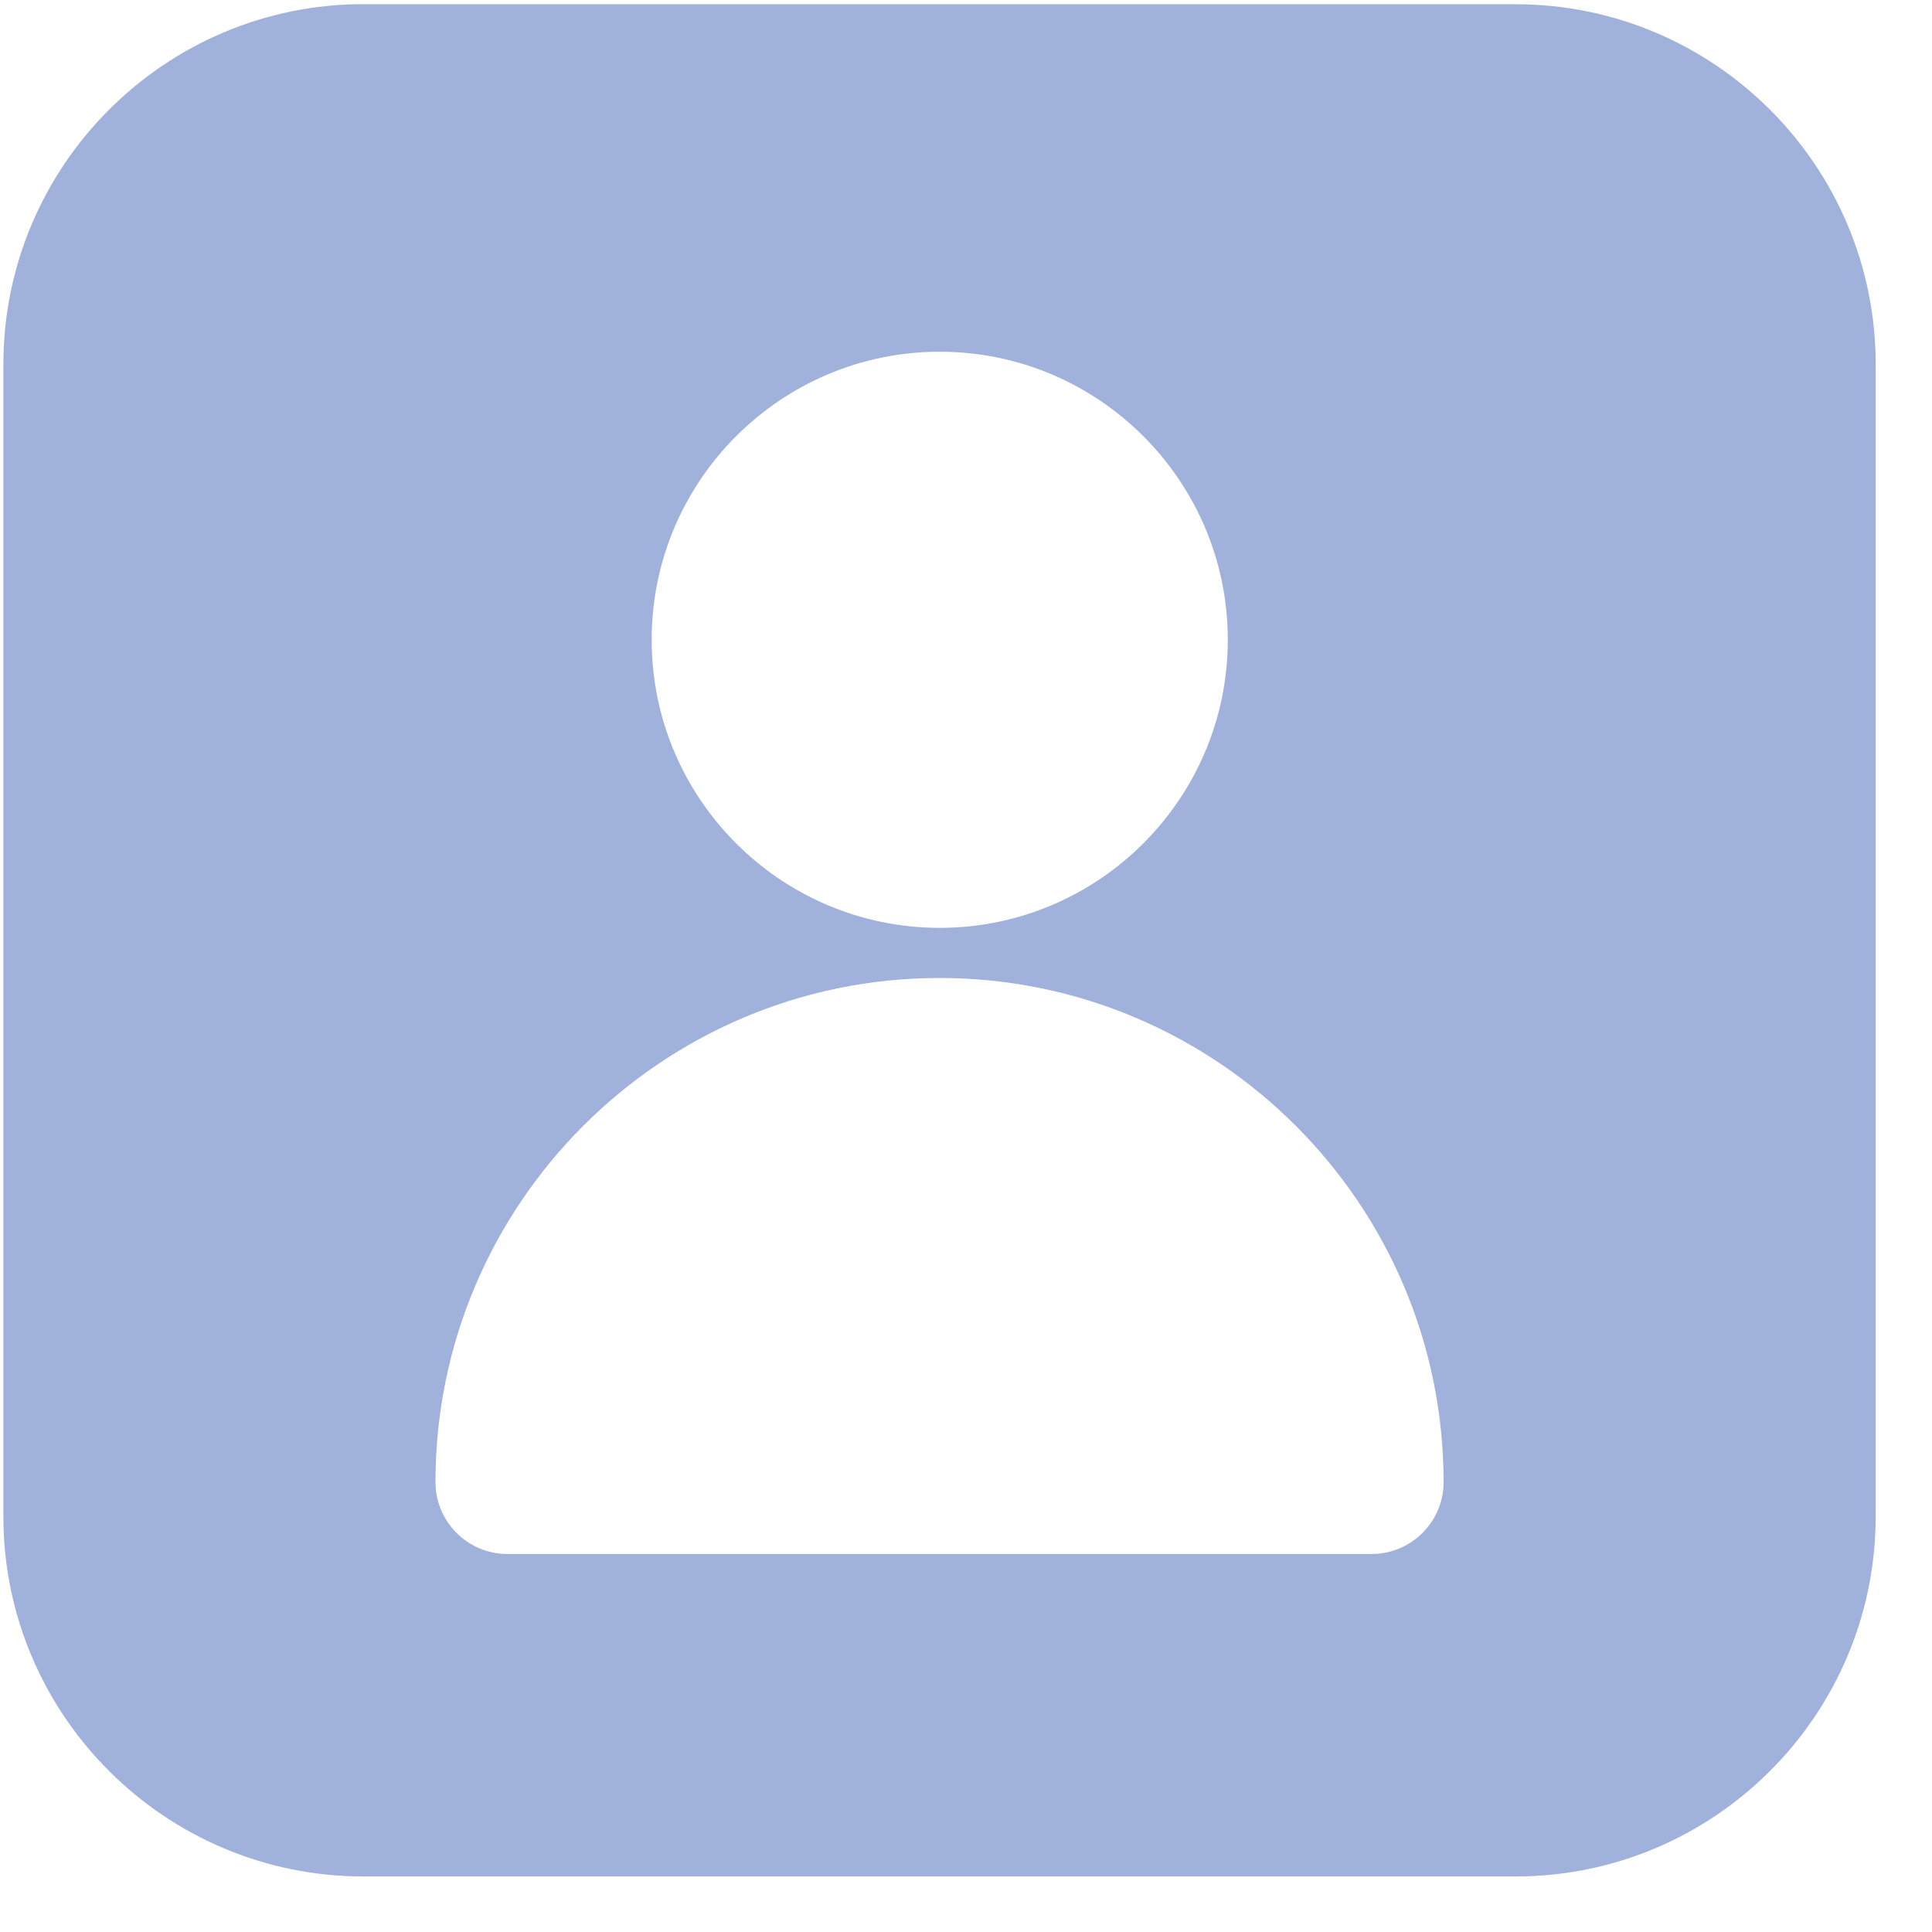 <svg width="20" height="20" viewBox="0 0 20 20" fill="none" xmlns="http://www.w3.org/2000/svg"><path d="M15.69.043H3.762C1.707.043.035 1.716.035 3.771V15.698c0 2.055 1.672 3.727 3.727 3.727H15.69c2.055.0 3.727-1.672 3.727-3.727V3.771c0-2.055-1.672-3.727-3.727-3.727zM9.728 3.641c1.644.0 2.982 1.337 2.982 2.982.0 1.644-1.337 2.982-2.982 2.982-1.644.0-2.982-1.337-2.982-2.982.0-1.644 1.337-2.982 2.982-2.982zM14.199 16.087H5.253c-.412.0-.745-.334-.745-.745.0-2.877 2.341-5.218 5.218-5.218 2.877.0 5.218 2.341 5.218 5.218.0.411-.333.745-.746.745z" fill="#a0b2db"/></svg>